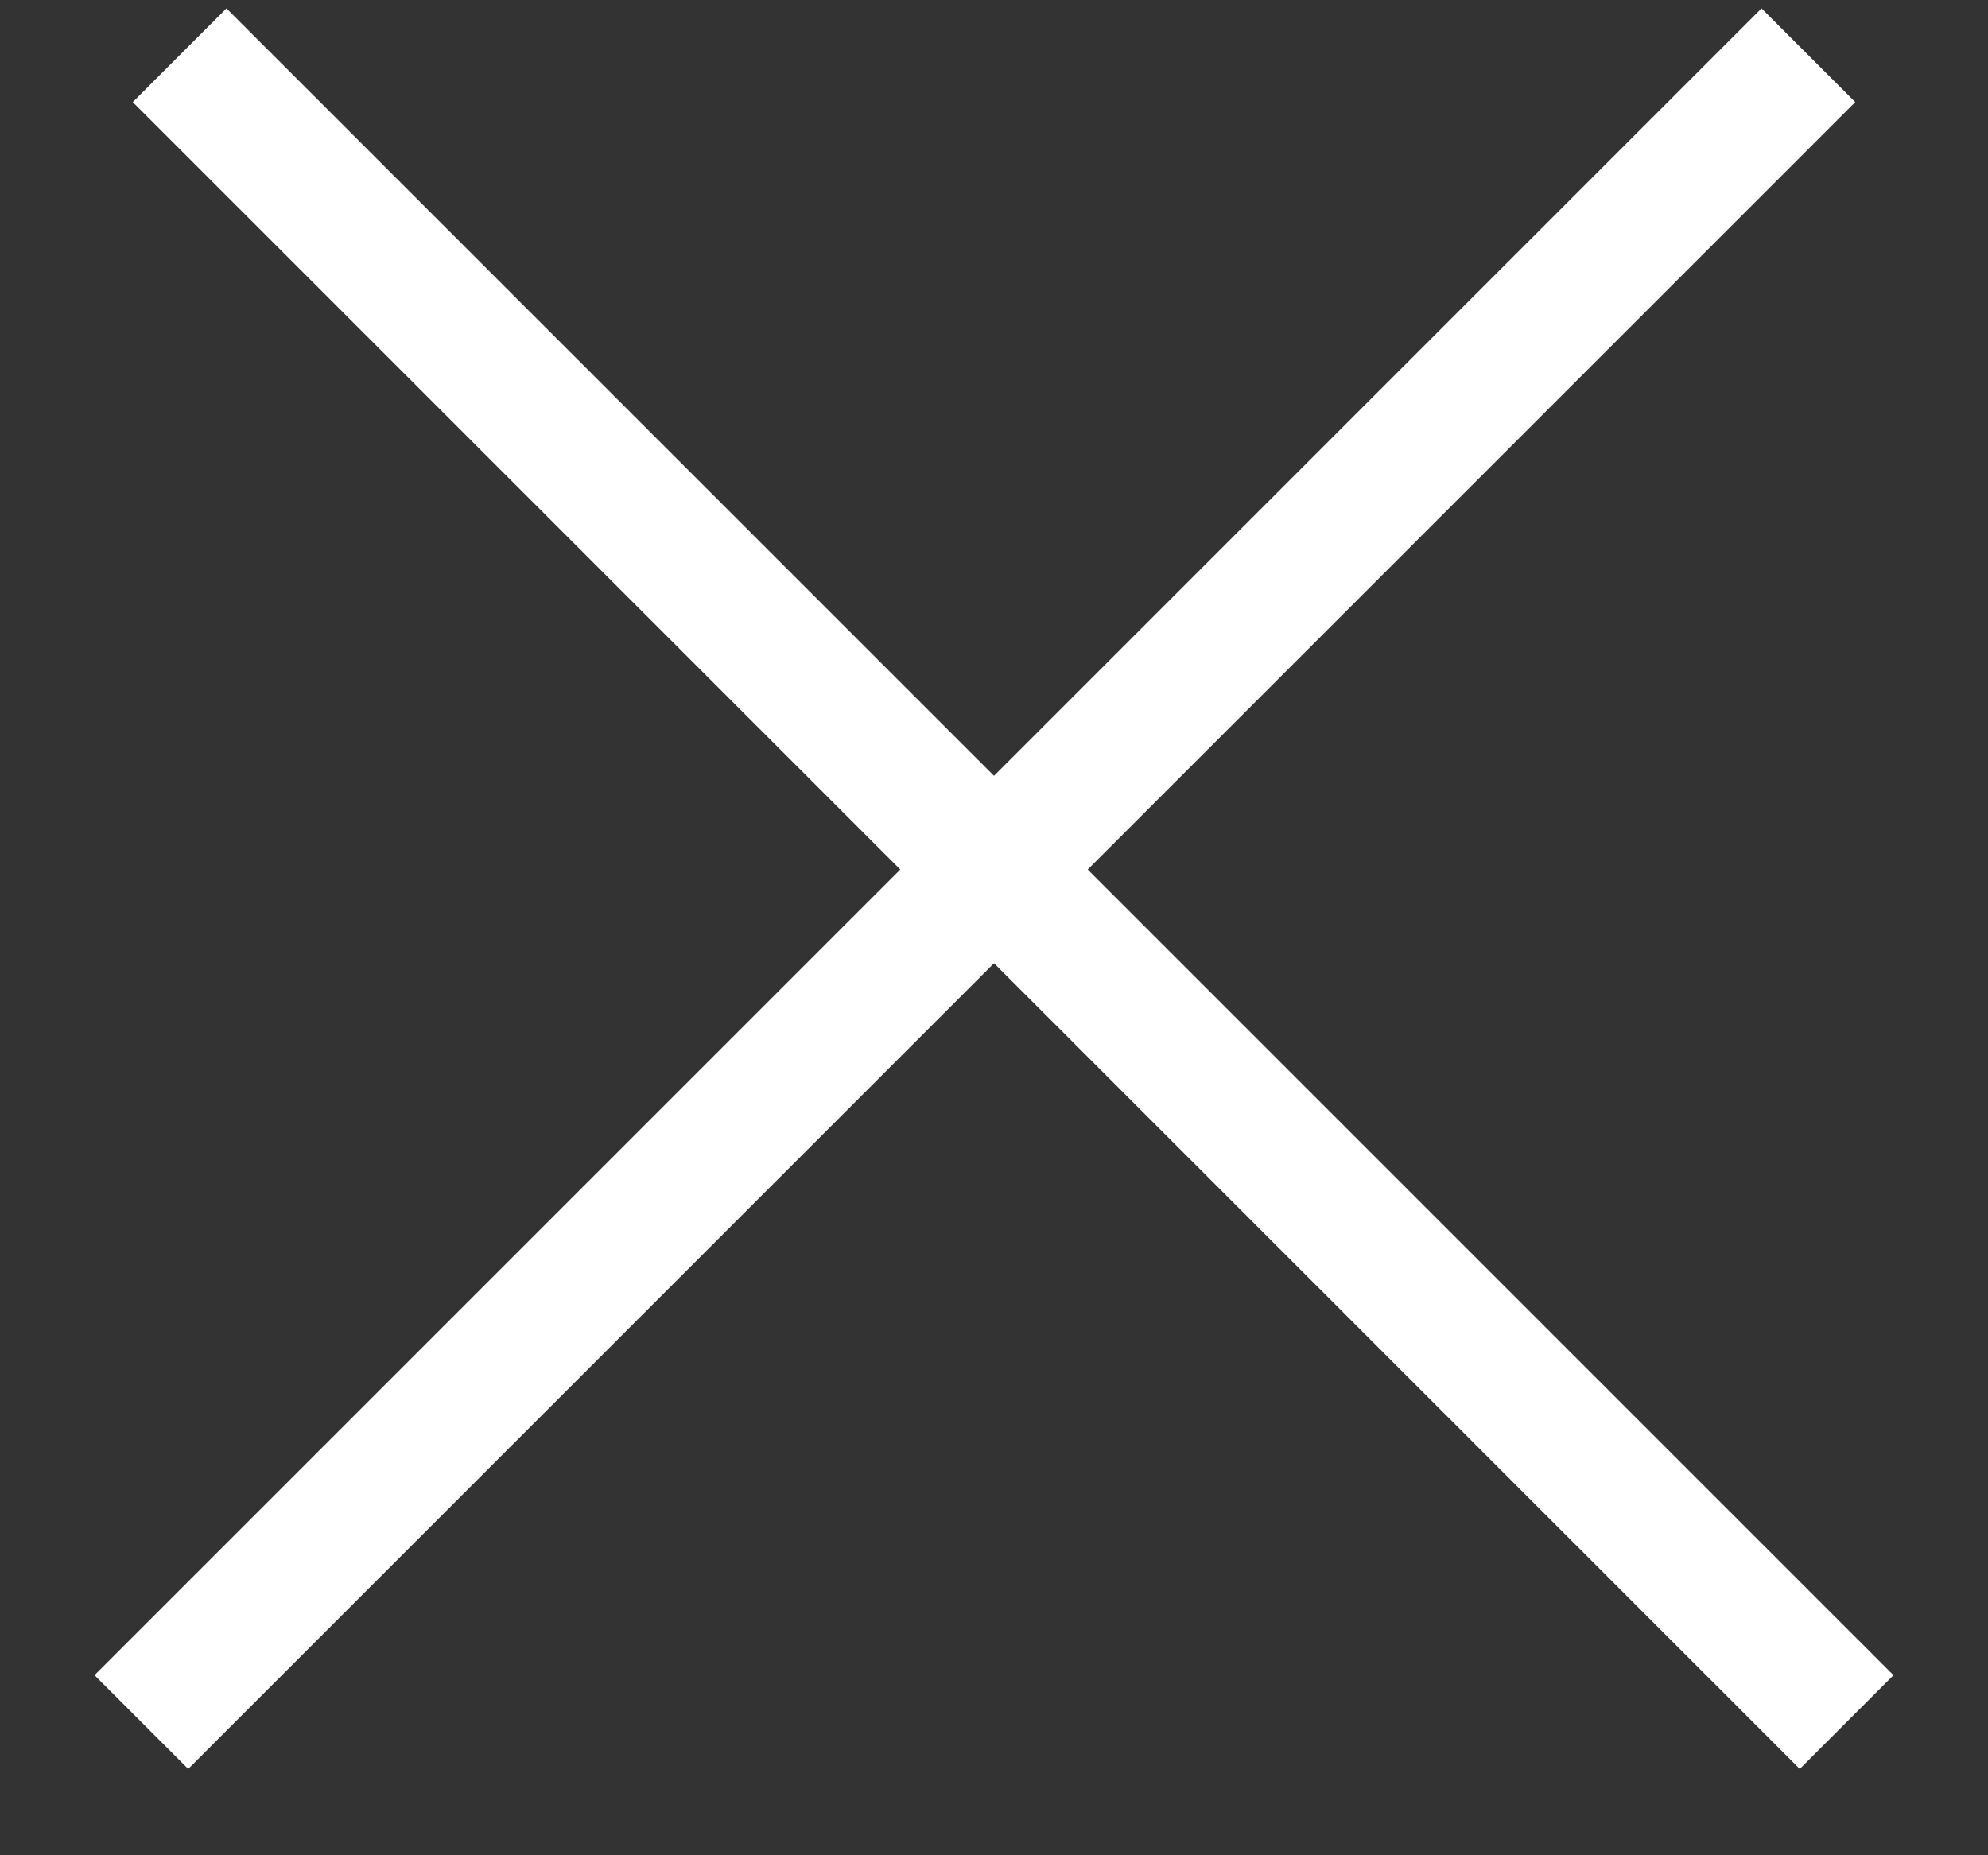 <?xml version="1.0" encoding="UTF-8"?>
<svg width="15px" height="14px" viewBox="0 0 15 14" version="1.1" xmlns="http://www.w3.org/2000/svg" xmlns:xlink="http://www.w3.org/1999/xlink">
    <rect x="0" y="0" width="15" height="14" fill="#333333" stroke="none"/>
    <title>menu</title>
    <g id="Mobile" stroke="none" stroke-width="1" fill="none" fill-rule="evenodd" stroke-linecap="square">
        <g id="01_homepage_menu_mobile" transform="translate(-17, -40)" stroke="#FFFFFF">
            <g id="menu" transform="translate(17, 40)">
                <line x1="-1" y1="6.69" x2="15.788" y2="6.69" id="Line-3-Copy-2" transform="translate(7.5, 7) rotate(45) translate(-7.5, -7) "></line>
                <line x1="-1" y1="6.69" x2="15.788" y2="6.69" id="Line-3-Copy-3" transform="translate(7.5, 7) scale(-1, 1) rotate(45) translate(-7.5, -7) "></line>
            </g>
        </g>
    </g>
</svg>